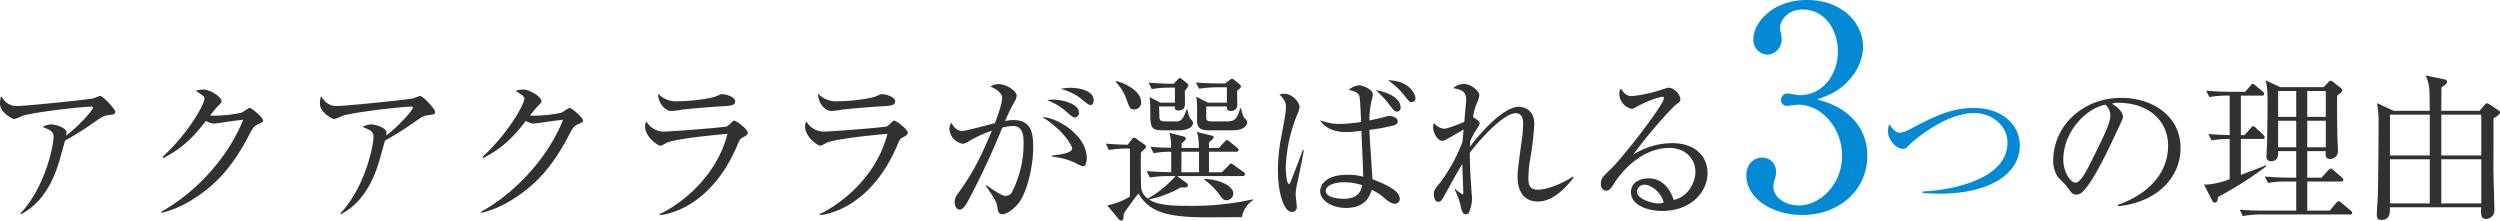 <svg xmlns="http://www.w3.org/2000/svg" width="625.16" height="55.15" viewBox="0 0 625.16 55.15">
  <g id="top-reason-title" transform="translate(724.32 -2891.57)">
    <path id="パス_2527" data-name="パス 2527" d="M34.48-24.52c0-.68-3.08-3.92-3.72-3.92-.28,0-1.64.6-1.96.64-1.8.36-16.96,1.88-18.72,1.88-.92,0-2.64,0-4.12-2.48a6.2,6.2,0,0,0-.28,1.92c0,2.2,3.16,3.84,3.56,3.84a18.4,18.4,0,0,0,2.16-.84c2.8-.92,14.88-2.28,16.96-2.28.52,0,.56.12.56.24,0,.52-2.68,3.84-6.68,7a4.924,4.924,0,0,0,.08-.8c0-1.08-2.48-2-3.96-2a4.809,4.809,0,0,0-2.04.64c2.08.76,2.76,1.24,2.76,2.4,0,2.32-2.12,12.68-8.28,19.2l.12.24c2-1.12,6.84-3.84,9.64-13.48.2-.68,1.16-4.2,1.4-4.96a80.659,80.659,0,0,0,7.72-4.88c1.48-1,1.84-1.28,2.88-1.44C34.32-23.84,34.48-23.84,34.48-24.52Zm37,2.24c0-.76-2.88-3.16-3.32-3.16-.4,0-1.76,1.08-2.12,1.2a32.914,32.914,0,0,1-7.84.72c.52-.64,1.56-2,1.96-2.36.76-.72.92-.92.92-1.28,0-1.04-2.92-2.88-4.52-2.88a6.521,6.521,0,0,0-1.96.32c2.12,1.28,2.2,1.6,2.2,2,0,1.28-3.88,8.48-10.44,14.48l.2.32c3.96-2.08,6.88-4.36,10.6-9.28a4.508,4.508,0,0,0,2.04.68c.2,0,1-.12,1.28-.16,1.64-.24,4.36-.64,6-.8C62.8-13.16,54.72-4.32,46,.52l.08.28a26.086,26.086,0,0,0,7.84-3.4c6.12-3.8,10.32-8.8,14.16-16.28.88-1.72,1.24-2.08,2.16-2.48C71.36-21.88,71.48-22,71.48-22.28Zm43-2.24c0-.68-3.08-3.92-3.72-3.92-.28,0-1.64.6-1.96.64-1.8.36-16.96,1.88-18.72,1.88-.92,0-2.64,0-4.12-2.48a6.2,6.2,0,0,0-.28,1.92c0,2.2,3.16,3.84,3.56,3.84a18.4,18.4,0,0,0,2.16-.84c2.8-.92,14.88-2.28,16.96-2.28.52,0,.56.12.56.24,0,.52-2.68,3.84-6.68,7a4.924,4.924,0,0,0,.08-.8c0-1.08-2.48-2-3.96-2a4.809,4.809,0,0,0-2.04.64c2.08.76,2.76,1.24,2.76,2.4,0,2.32-2.12,12.68-8.28,19.2l.12.24c2-1.12,6.84-3.84,9.64-13.48.2-.68,1.16-4.2,1.4-4.96a80.658,80.658,0,0,0,7.72-4.88c1.48-1,1.84-1.28,2.88-1.44C114.32-23.84,114.48-23.84,114.48-24.52Zm37,2.24c0-.76-2.88-3.16-3.32-3.16-.4,0-1.76,1.08-2.12,1.2a32.914,32.914,0,0,1-7.84.72c.52-.64,1.56-2,1.96-2.36.76-.72.92-.92.92-1.28,0-1.04-2.92-2.88-4.52-2.88a6.521,6.521,0,0,0-1.96.32c2.12,1.28,2.2,1.6,2.2,2,0,1.28-3.88,8.48-10.44,14.48l.2.32c3.96-2.08,6.88-4.36,10.6-9.28a4.508,4.508,0,0,0,2.04.68c.2,0,1-.12,1.28-.16,1.64-.24,4.36-.64,6-.8C142.8-13.16,134.72-4.32,126,.52l.08.28a26.086,26.086,0,0,0,7.84-3.4c6.12-3.8,10.32-8.8,14.16-16.28.88-1.72,1.24-2.08,2.16-2.48C151.36-21.88,151.48-22,151.48-22.28Zm38.04-4.8c0-1.24-2.56-1.8-3.28-1.8-.36,0-.48.08-1.28.44-1.68.76-6.84,1.32-9.52,1.32a6.339,6.339,0,0,1-5.2-1.88c0,2.52,1.92,4.32,3.2,4.32a18.028,18.028,0,0,0,2.8-.32c.92-.16,7.4-.72,10.48-.88C189-26,189.52-26.28,189.52-27.08Zm3.16,7.84c0-.92-2.96-3.04-3.4-3.04-.32,0-1.44,1.28-1.8,1.44-.6.28-14.12,1.32-16.04,1.32a5.14,5.14,0,0,1-4.16-2.6,3.659,3.659,0,0,0-.28,1.36c0,2.4,2.92,4.76,3.92,4.76a8.065,8.065,0,0,0,1.44-.72c2.56-1.12,14.08-2.16,15.24-2.24-3.28,12.68-14.48,19-16.96,20.04l.08.28c2.2-.2,12.96-2.2,19.44-17.72.52-1.2.6-1.36,1.36-1.76C192.16-18.44,192.68-18.72,192.68-19.24Zm36.84-7.84c0-1.24-2.56-1.8-3.28-1.8-.36,0-.48.08-1.28.44-1.68.76-6.84,1.32-9.52,1.32a6.339,6.339,0,0,1-5.2-1.88c0,2.52,1.92,4.32,3.2,4.32a18.028,18.028,0,0,0,2.8-.32c.92-.16,7.4-.72,10.48-.88C229-26,229.52-26.28,229.52-27.08Zm3.16,7.84c0-.92-2.96-3.04-3.4-3.04-.32,0-1.44,1.28-1.8,1.44-.6.28-14.12,1.32-16.04,1.32a5.14,5.14,0,0,1-4.16-2.6,3.659,3.659,0,0,0-.28,1.36c0,2.4,2.92,4.76,3.92,4.76a8.065,8.065,0,0,0,1.44-.72c2.56-1.12,14.08-2.16,15.24-2.24-3.28,12.68-14.48,19-16.96,20.04l.08.28c2.2-.2,12.96-2.2,19.44-17.72.52-1.2.6-1.36,1.36-1.76C232.16-18.44,232.68-18.72,232.68-19.24Zm46.48-8.04c0-3.04-5.04-3.2-5.76-3.2a11.8,11.8,0,0,0-2.48.28,14.036,14.036,0,0,1,4.72,2.16c.4.28,2.16,1.88,2.68,1.88C278.96-26.16,279.16-26.76,279.16-27.28Zm-3.68,3.04c0-2.32-4.28-3.28-6.4-3.28a8.252,8.252,0,0,0-1.6.16,14.033,14.033,0,0,1,5,3c.96.8,1.56,1.32,1.92,1.32A1.125,1.125,0,0,0,275.48-24.24Zm1.96,11.28c0-5.4-7.04-10.04-11.12-10.2,5.64,3.48,7.48,7.44,7.48,7.84,0,1.36-4.4,1.72-5,1.76v.32a16.422,16.422,0,0,1,5.44,1.4,13.7,13.7,0,0,0,2.2,1C277.44-10.84,277.44-12.64,277.44-12.96Zm-13.4-2.52c0-3.16-.2-6.92-4.88-6.92a9.407,9.407,0,0,0-2.16.24c.76-1.72,1.44-3.16,2.32-4.76a3.554,3.554,0,0,0,.6-1.64c0-1-2.44-2.84-4.56-2.84a3.361,3.361,0,0,0-2,.64c.56.2,2.92,1.24,2.92,2.84,0,1.44-1.2,4.68-1.8,6.28-1.32.32-7.24,1.96-8.2,1.96-1.12,0-2-.72-2.72-2.08a3.281,3.281,0,0,0-.48,1.6,4.058,4.058,0,0,0,3.32,3.68,3.086,3.086,0,0,0,1.68-.72,33.647,33.647,0,0,1,5.64-2.56c-3.68,8.88-5.84,11.96-8.44,15.68a3.506,3.506,0,0,0-.88,2.2c0,.92.48,1.88,1.28,1.88.88,0,1.76-1.56,2.28-2.56a194.89,194.89,0,0,0,8.36-17.96,11.369,11.369,0,0,1,2.64-.4c2.68,0,2.68,2.8,2.68,4.36a26.41,26.41,0,0,1-2.8,11.96,1.815,1.815,0,0,1-1.56,1.16c-.72,0-1.48-.28-4.96-2.68l-.12.16c2.6,3.76,2.68,4.08,2.96,5.76.12.68.28,1.32,1.2,1.32,1.16,0,2.8-1.28,3.88-2.56C262.44-4,264.04-10.76,264.04-15.48ZM319.08-2.4v-.2A70.12,70.12,0,0,1,302.72-.96c-3.8,0-7.48-.12-9.72-1.6a27.034,27.034,0,0,0,7.92-3c1.32.04,1.8.04,1.8-.56a.606.606,0,0,0-.28-.52l-2.4-1.76H316.4c.24,0,.6-.08.6-.44a.727.727,0,0,0-.4-.6l-2.32-1.68c-.36-.28-.56-.4-.76-.4s-.36.16-.64.48l-1.64,1.68H308v-5.12h6.8c.28,0,.6-.08.6-.44a.86.86,0,0,0-.4-.6L313.2-17a1.174,1.174,0,0,0-.76-.4c-.16,0-.32.2-.64.52l-1.32,1.44H308v-1.44c.6-.44,1.16-.88,1.16-1.24,0-.2-.12-.32-.44-.4l-3.8-.92c.28.68.52,1.36.56,4h-4.36a8.122,8.122,0,0,0,.04-1.16c.96-.84,1.04-.92,1.04-1.12a.547.547,0,0,0-.48-.56l-3.64-.96a11.248,11.248,0,0,1,.44,3.76c-2.08-.04-3.24-.08-5.16-.24l.8,1.6a22.8,22.8,0,0,1,4.4-.36v5.12c-1.76-.04-3.56-.08-6.12-.28l.76,1.6a28.386,28.386,0,0,1,4.72-.36h1.72a26.584,26.584,0,0,1-6.96,5.64,4.273,4.273,0,0,1-1.56-2.2c-.2-.6-.16-7.44-.16-8.76a3.94,3.94,0,0,1,.08-.68c.52-.4,1.2-.96,1.2-1.32,0-.32-.32-.56-.56-.72l-1.76-1.24c-.36-.28-.48-.32-.6-.32a.753.753,0,0,0-.6.4l-1.04,1.36c-2.56-.04-4.28-.16-5.48-.28l.76,1.6a29.378,29.378,0,0,1,5.28-.36v12a16.747,16.747,0,0,1-5.68,2.2l2.88,3.48a1.187,1.187,0,0,0,.64.32c.64,0,.56-.84.6-1.68.56-.96,3.12-4.4,3.68-5.08,2.8,4.76,7.32,5.96,17.48,5.96.88,0,5.8-.04,8.4-.04A6.217,6.217,0,0,1,319.08-2.4Zm-5-1.6c0-2.2-4.04-3.64-7.24-3.68v.2a16.769,16.769,0,0,1,3.88,3.88c.64.88.92,1.24,1.72,1.24A1.673,1.673,0,0,0,314.08-4Zm-8.56-5.36h-4.44c.04-2.52.04-2.8.04-5.12h4.4Zm12.04-12.4c0-.44-.12-.56-.6-1.08-.4-.4-.56-.96-.96-2.52h-.16c-.68,2.04-1.08,3.28-3.08,3.28h-4c-1.12,0-1.44-.16-1.44-1.12v-2.6h5.16c-.04.48-.04,1.12.88,1.12,1.52,0,1.72-1,1.72-1.6,0-.56-.04-2.96-.04-3.44.64-.48.96-.84.96-1.12,0-.16-.28-.48-.44-.6l-1.28-1.04c-.12-.08-.36-.28-.52-.28s-.4.2-.52.28l-1.16.92h-1.24c-.68,0-2.96,0-6.12-.24l.8,1.56a28.344,28.344,0,0,1,4.68-.36h2.28v3.84h-4.76l-2.88-1.48a25.828,25.828,0,0,1,.2,3.56c0,.48-.04,2.52,0,2.92.24,1.92,1.8,1.92,3.64,1.92h5.2C316.64-19.84,317.56-21.04,317.56-21.76ZM304-21.68c0-.44-.24-.64-.64-1.04a5.878,5.878,0,0,1-.72-2.32l-.24-.04c-.4,1.2-1,3-2.32,3h-2.96c-1,0-1.48-.08-1.52-1.12,0-.32,0-.56-.08-2.6h3.96c-.04.4-.08,1,.84,1,1.68,0,1.68-1.16,1.68-1.92,0-.48-.04-2.56-.04-3a5.1,5.1,0,0,0,.92-1.36,1.225,1.225,0,0,0-.4-.56l-1.24-1a1.115,1.115,0,0,0-.52-.28.889.889,0,0,0-.52.36l-1.04,1.08c-1.28,0-3.44-.08-6.24-.28l.76,1.6a28.484,28.484,0,0,1,4.72-.36h1.08v3.76h-3.6l-2.72-1.4c.08.72.16,2.12.16,3.2,0,4.48,0,5.12,3.44,5.12h4C301.72-19.84,304-20.24,304-21.68Zm-12.96-5.2c0-2.84-4.24-4.88-6.28-5.28l-.04.24a12.29,12.29,0,0,1,2.64,4.32c.84,2.28.96,2.52,1.96,2.52A1.684,1.684,0,0,0,291.04-26.88Zm64.68,24.2c0-2.16-3.6-3.64-6.84-4.96-.08-1.76-.72-10.36-.76-12.32a44.172,44.172,0,0,0,6.24-1.16c.4-.2.84-.36.84-.96,0-.92-1.32-1.36-2.12-1.36a3.536,3.536,0,0,0-.96.2c-1.48.4-2.76.68-4,.92a22.165,22.165,0,0,1,.52-4.92,5.626,5.626,0,0,0,.32-1.6c0-1.4-2.84-2.28-3.44-2.28a4.746,4.746,0,0,0-2.56,1.16c1.88.44,2.44.88,2.64,1.48s.4,5.28.44,6.56a43.165,43.165,0,0,1-5.32.48,13.314,13.314,0,0,1-4.92-.92c1.12,2.04,3.84,2.96,6.44,2.96a32.245,32.245,0,0,0,3.88-.32c0,.32.08,1.8.08,2.16.36,7.6.36,8.44.36,9.32a13.925,13.925,0,0,0-3.96-.48c-6.08,0-6.8,3.16-6.8,4.08,0,2.36,3,4.2,6.4,4.2,4.92,0,5.92-2.84,6.52-4.52a12.085,12.085,0,0,1,3.2,2.12c1.48,1.24,2.08,1.36,2.64,1.36A1.191,1.191,0,0,0,355.72-2.68Zm-9.44-3.44c-.28,2.08-1.64,3.4-4.6,3.4-2,0-4.48-.56-4.48-1.92,0-1.48,2.28-2.2,4.4-2.2A13.376,13.376,0,0,1,346.28-6.12ZM359.64-27.8c0-.92-1.28-4.44-6.88-4.56a18.084,18.084,0,0,1,4,3.68c1.24,1.6,1.4,1.76,1.92,1.76A.918.918,0,0,0,359.64-27.8Zm-3.72,2.32c0-2.84-4.28-4.2-6.2-4.36a21.81,21.81,0,0,1,3.4,3.6c.96,1.28,1.28,1.72,1.88,1.72A.933.933,0,0,0,355.92-25.48Zm-24.2,10.64-.24-.08c-.4,1.04-2.28,6-2.72,7.12s-.52,1.36-.8,1.36c-.48,0-.76-2.68-.76-4.12a38.3,38.3,0,0,1,3-13.52,4.52,4.52,0,0,0,.44-1.64c0-1.08-1.72-3.28-3.92-3.28a2.575,2.575,0,0,0-1.12.28,3.692,3.692,0,0,1,1.64,3.36c0,1.16-.92,5.8-1.16,7.16a43.944,43.944,0,0,0-.84,8.52c0,5.04,1.36,10.24,3.48,10.24a1.145,1.145,0,0,0,1.24-1.28c0-.44-.28-2.56-.28-3.04a15.418,15.418,0,0,1,.44-3.08C331.04-11.2,331.16-11.68,331.72-14.84Zm67.48,6.8-.24-.24C397.4-7.12,393.08-5,390.24-5c-2.28,0-2.36-1.48-2.36-3.08a29.851,29.851,0,0,1,.44-4.52,76.153,76.153,0,0,0,1.04-8.84c0-3.24-2.24-4.28-3.92-4.28-3.84,0-9.72,6.68-12.16,9.96,0-.76.04-.96.04-1.36a17.508,17.508,0,0,1,1.24-2.4,10.75,10.75,0,0,0,1.16-2.04c0-.52-1.4-1.52-1.68-1.56a14.518,14.518,0,0,1,.92-3.48,5.878,5.878,0,0,0,.64-2c0-1.08-2.04-2.84-3.92-2.84a4.155,4.155,0,0,0-2.6,1.04c2.08.44,3.24.72,3.24,3.04,0,.08-.4,4.68-.48,5.4-.84.36-4.12,1.72-5.08,1.72a3.837,3.837,0,0,1-2.48-1.4,2.029,2.029,0,0,0-.24,1c0,1.36,1.08,3.44,2.36,3.44.64,0,4.44-2.4,5.28-2.84-.12,1.28-.24,2.52-.28,3.08a41.986,41.986,0,0,1-5.52,10.12c-1.56,1.84-1.64,2-1.64,3.04,0,.8.28,1.84,1.08,1.84.68,0,.96-.48,1.6-1.64,1.48-2.64,3.08-5.72,4.44-7.8,0,1.12.24,6.52.24,7.08,0,.28-.04.48-.24.48a8.64,8.64,0,0,1-1.72-1.28l-.2.12a16.325,16.325,0,0,1,1.6,4.56c.2.88.52,1.6,1.2,1.6a.814.814,0,0,0,.8-.48,10.338,10.338,0,0,0,.76-3.28c0-.08-.2-2.6-.2-2.84-.24-2.96-.36-5.84-.36-8.8,1.76-2.4,8.2-9.88,11.48-9.88,1.84,0,1.84,2,1.84,2.76a34.853,34.853,0,0,1-.36,4.12c-.16,1.24-1.04,7.32-1.04,8.72s.04,6.48,5.12,6.48C394.28-2.04,397.68-6.04,399.2-8.04Zm33.48-1.12c0-3.64-2.52-7.48-8.96-7.48a18.694,18.694,0,0,0-9.6,2.84A115.181,115.181,0,0,1,424.44-26c1.44-1.08,1.44-1.12,1.44-1.76a3.537,3.537,0,0,0-2.92-2.76c-.2,0-1.52.44-1.8.52a34.743,34.743,0,0,1-7.36,1.6c-1.12,0-1.84-.36-2.76-1.88a1.773,1.773,0,0,0-.44,1.32,3.913,3.913,0,0,0,3.24,3.76c.12,0,1.68-.84,1.76-.88a23.34,23.34,0,0,1,5.72-2.16c.32,0,.44.16.44.4,0,1.52-9.84,14.28-13.04,17.44C406.32-8.08,406-7.76,406-6.44c0,1.4.88,1.68,1.36,1.68.84,0,1.2-.6,2.2-2.2.6-.92,5.76-8.48,13.56-8.48,4.08,0,6.52,2.8,6.52,5.96,0,3.04-2.24,6.48-5.44,7.04-1.04-3.32-3.28-5.4-6.28-5.4-1.64,0-4.4.72-4.4,3.48,0,3.12,3.96,4.68,7.8,4.68C428.68.32,432.68-4.56,432.68-9.16ZM421.72-1.8a3.8,3.8,0,0,1-1.4.24c-1.16,0-5.28-.92-5.28-3a1.81,1.81,0,0,1,1.92-1.68C418.28-6.24,420.88-4.76,421.72-1.8ZM550.96-15.4c0-8.04-7.04-12.56-14.8-12.56-9.76,0-17.04,7.08-17.04,15.68a7.427,7.427,0,0,0,1.12,4.08c.28.36,1.88,1.84,2.16,2.24,1.2,1.68,1.56,2.2,2.48,2.2a2.318,2.318,0,0,0,1.28-.44c2.72-2.24,6.48-10.28,9.04-15.76,1.24-2.6,1.36-2.88,1.36-3.32,0-.56-.6-2.04-2.76-3.2a3.155,3.155,0,0,1,1.64-.24c6.96,0,12.4,4,12.4,10.76,0,6.08-4,11.72-12.56,14.76l.04.32C544.48-1.68,550.96-7.64,550.96-15.4ZM533.4-23.68c0,2.08-1.32,4.68-5.32,12.72-.68,1.36-2.24,4.2-3.32,4.2-1.56,0-3.12-3-3.12-5.72,0-7.36,6.12-13.04,10.52-13.76A3.5,3.5,0,0,1,533.4-23.68ZM582.64-8v-6.64h4.64c-.08,1.04-.12,1.96,1.08,1.96a1.909,1.909,0,0,0,1.96-1.92c0-.6-.16-3.68-.16-4.4-.04-2.8-.08-6.92-.04-9.52,1.16-.88,1.28-.96,1.28-1.32a1.237,1.237,0,0,0-.44-.64l-1.72-1.36a1.545,1.545,0,0,0-.76-.4c-.2,0-.4.2-.56.36l-1.16,1.24H575.92l-3.72-1.72c.4,1.28.52,2.36.52,6.6,0,1.2-.08,7.48-.12,9,0,.48-.16,2.96-.16,3.48a1.033,1.033,0,0,0,1.16,1.16c1.84,0,1.8-1.64,1.76-2.52h4.52V-8h-1.72c-.56,0-3.4-.04-6.12-.28l.8,1.6a24.1,24.1,0,0,1,4.68-.36h2.36V.24h-8c-.36,0-3.36,0-6.12-.24l.76,1.6a26.073,26.073,0,0,1,4.72-.4h22.04c.28,0,.6-.04.6-.4,0-.28-.24-.44-.4-.6L591.2-1.72a1.318,1.318,0,0,0-.72-.4c-.2,0-.4.2-.64.48L588.28.24h-5.64V-7.04h8.44c.28,0,.6-.08.6-.44a1.06,1.06,0,0,0-.4-.6l-2.04-1.76c-.44-.4-.6-.44-.76-.44-.2,0-.32.12-.68.52L586.2-8Zm-2.76-21.68v6.48h-4.52v-6.48Zm0,7.44v6.64h-4.52v-6.64Zm2.76,6.64v-6.64h4.64v6.64Zm0-7.6v-6.48h4.64v6.48Zm-11.36-5.32c.2,0,.6-.04.6-.44a.905.905,0,0,0-.4-.6L569.76-31c-.36-.32-.56-.44-.76-.44-.24,0-.36.16-.64.52l-1.24,1.44h-3.6c-2.04,0-4.08-.08-6.16-.28l.8,1.6a27.066,27.066,0,0,1,5.08-.36v9.88c-2.6-.08-3.84-.16-5.32-.28l.8,1.6a28.316,28.316,0,0,1,4.52-.36V-7.64a18.9,18.9,0,0,1-5.68,1.36,5.373,5.373,0,0,1-.76-.04l2,3.92c.16.32.36.64.72.64.64,0,.76-.76.84-1.44a89.975,89.975,0,0,0,12.04-7.64l-.12-.28c-.96.48-5.36,2.08-6.24,2.44v-9h5.36c.24,0,.6,0,.6-.44a.948.948,0,0,0-.36-.6l-1.84-1.72c-.28-.28-.48-.44-.68-.44-.24,0-.44.28-.64.52l-1.52,1.72h-.92v-9.88Zm32.96,3.8-4.16-1.92a25.62,25.62,0,0,1,.4,4.88c0,2.08-.08,15.28-.2,18.56-.04,1.2-.24,3.2-.24,4.44,0,1.2.52,1.32,1.12,1.32,2.16,0,2.16-1.64,2.16-3.16h22.8c-.04,1.8-.12,2.92,1.28,2.92A2.141,2.141,0,0,0,629.44.04c0-1.4-.24-8.28-.24-9.84,0-1.84.04-10.96,0-13,.68-.44,1.64-1,1.64-1.52,0-.2-.24-.44-.56-.64l-2-1.32a1.6,1.6,0,0,0-.68-.32c-.24,0-.44.24-.64.44l-1.24,1.44h-9.56c0-.84.04-4.96.04-5.88.48-.28,1.4-.84,1.4-1.4,0-.36-.44-.56-.72-.6l-4.64-.96a10.055,10.055,0,0,1,.96,4.12c.04.68.04,3.96.08,4.72Zm9.04.96v10.2h-9.96v-10.2Zm0,11.16V-1.56h-9.96V-12.6Zm2.88,11.04V-12.6h10V-1.56Zm0-12v-10.2h10v10.2Z" transform="translate(-730 2944)" fill="#313131"/>
    <path id="パス_2528" data-name="パス 2528" d="M20.09-27.58c2.87-.98,6.02-2.17,8.89-5.95a12.1,12.1,0,0,0,2.59-7.14c0-6.16-5.39-11.76-14-11.76-8.96,0-13.44,5.95-13.44,9.8a3.624,3.624,0,0,0,3.5,3.85,3.7,3.7,0,0,0,3.57-3.85,6.9,6.9,0,0,0-.21-1.68,5.58,5.58,0,0,1-.21-1.05c0-2.03,1.96-4.69,5.67-4.69,5.53,0,8.82,5.04,8.82,10.5,0,5.67-3.71,10.92-9.59,10.92-.49,0-2.59-.42-3.01-.42a1.584,1.584,0,0,0-1.61,1.61,1.381,1.381,0,0,0,1.54,1.47c.42,0,2.38-.28,2.8-.28,5.6,0,10.92,5.6,10.92,12.81,0,7.07-5.46,12.39-10.85,12.39-3.29,0-6.3-1.96-6.3-4.62a4.982,4.982,0,0,1,.21-1.61A5.769,5.769,0,0,0,9.8-9.52a3.427,3.427,0,0,0-3.43-3.5c-1.96,0-3.99,1.4-3.99,4.48,0,5.6,6.37,9.87,13.93,9.87,9.24,0,16.31-6.16,16.31-14.77A13,13,0,0,0,27.86-23.8C25.41-25.9,23.31-26.6,20.09-27.58ZM70.76-16c0-5.76-5.08-9.44-11.44-9.44-5.76,0-9.88,2.12-15.76,5.16a6.9,6.9,0,0,1-2.84,1.04c-1.04,0-1.84-1.08-2.6-2.12a4.527,4.527,0,0,0-.32,1.72c0,2.4,2.28,4.44,3.68,4.44.72,0,.84-.16,1.88-1.2.76-.76,8.68-7.76,16.04-7.76,4.4,0,8.28,3.16,8.28,7.36,0,10.28-17.16,12.16-21.24,12.24v.36c.88.08,2.2.2,4.24.2C63.68-4,70.76-9.24,70.76-16Z" transform="translate(-290 2944)" fill="#048ad4"/>
  </g>
</svg>

